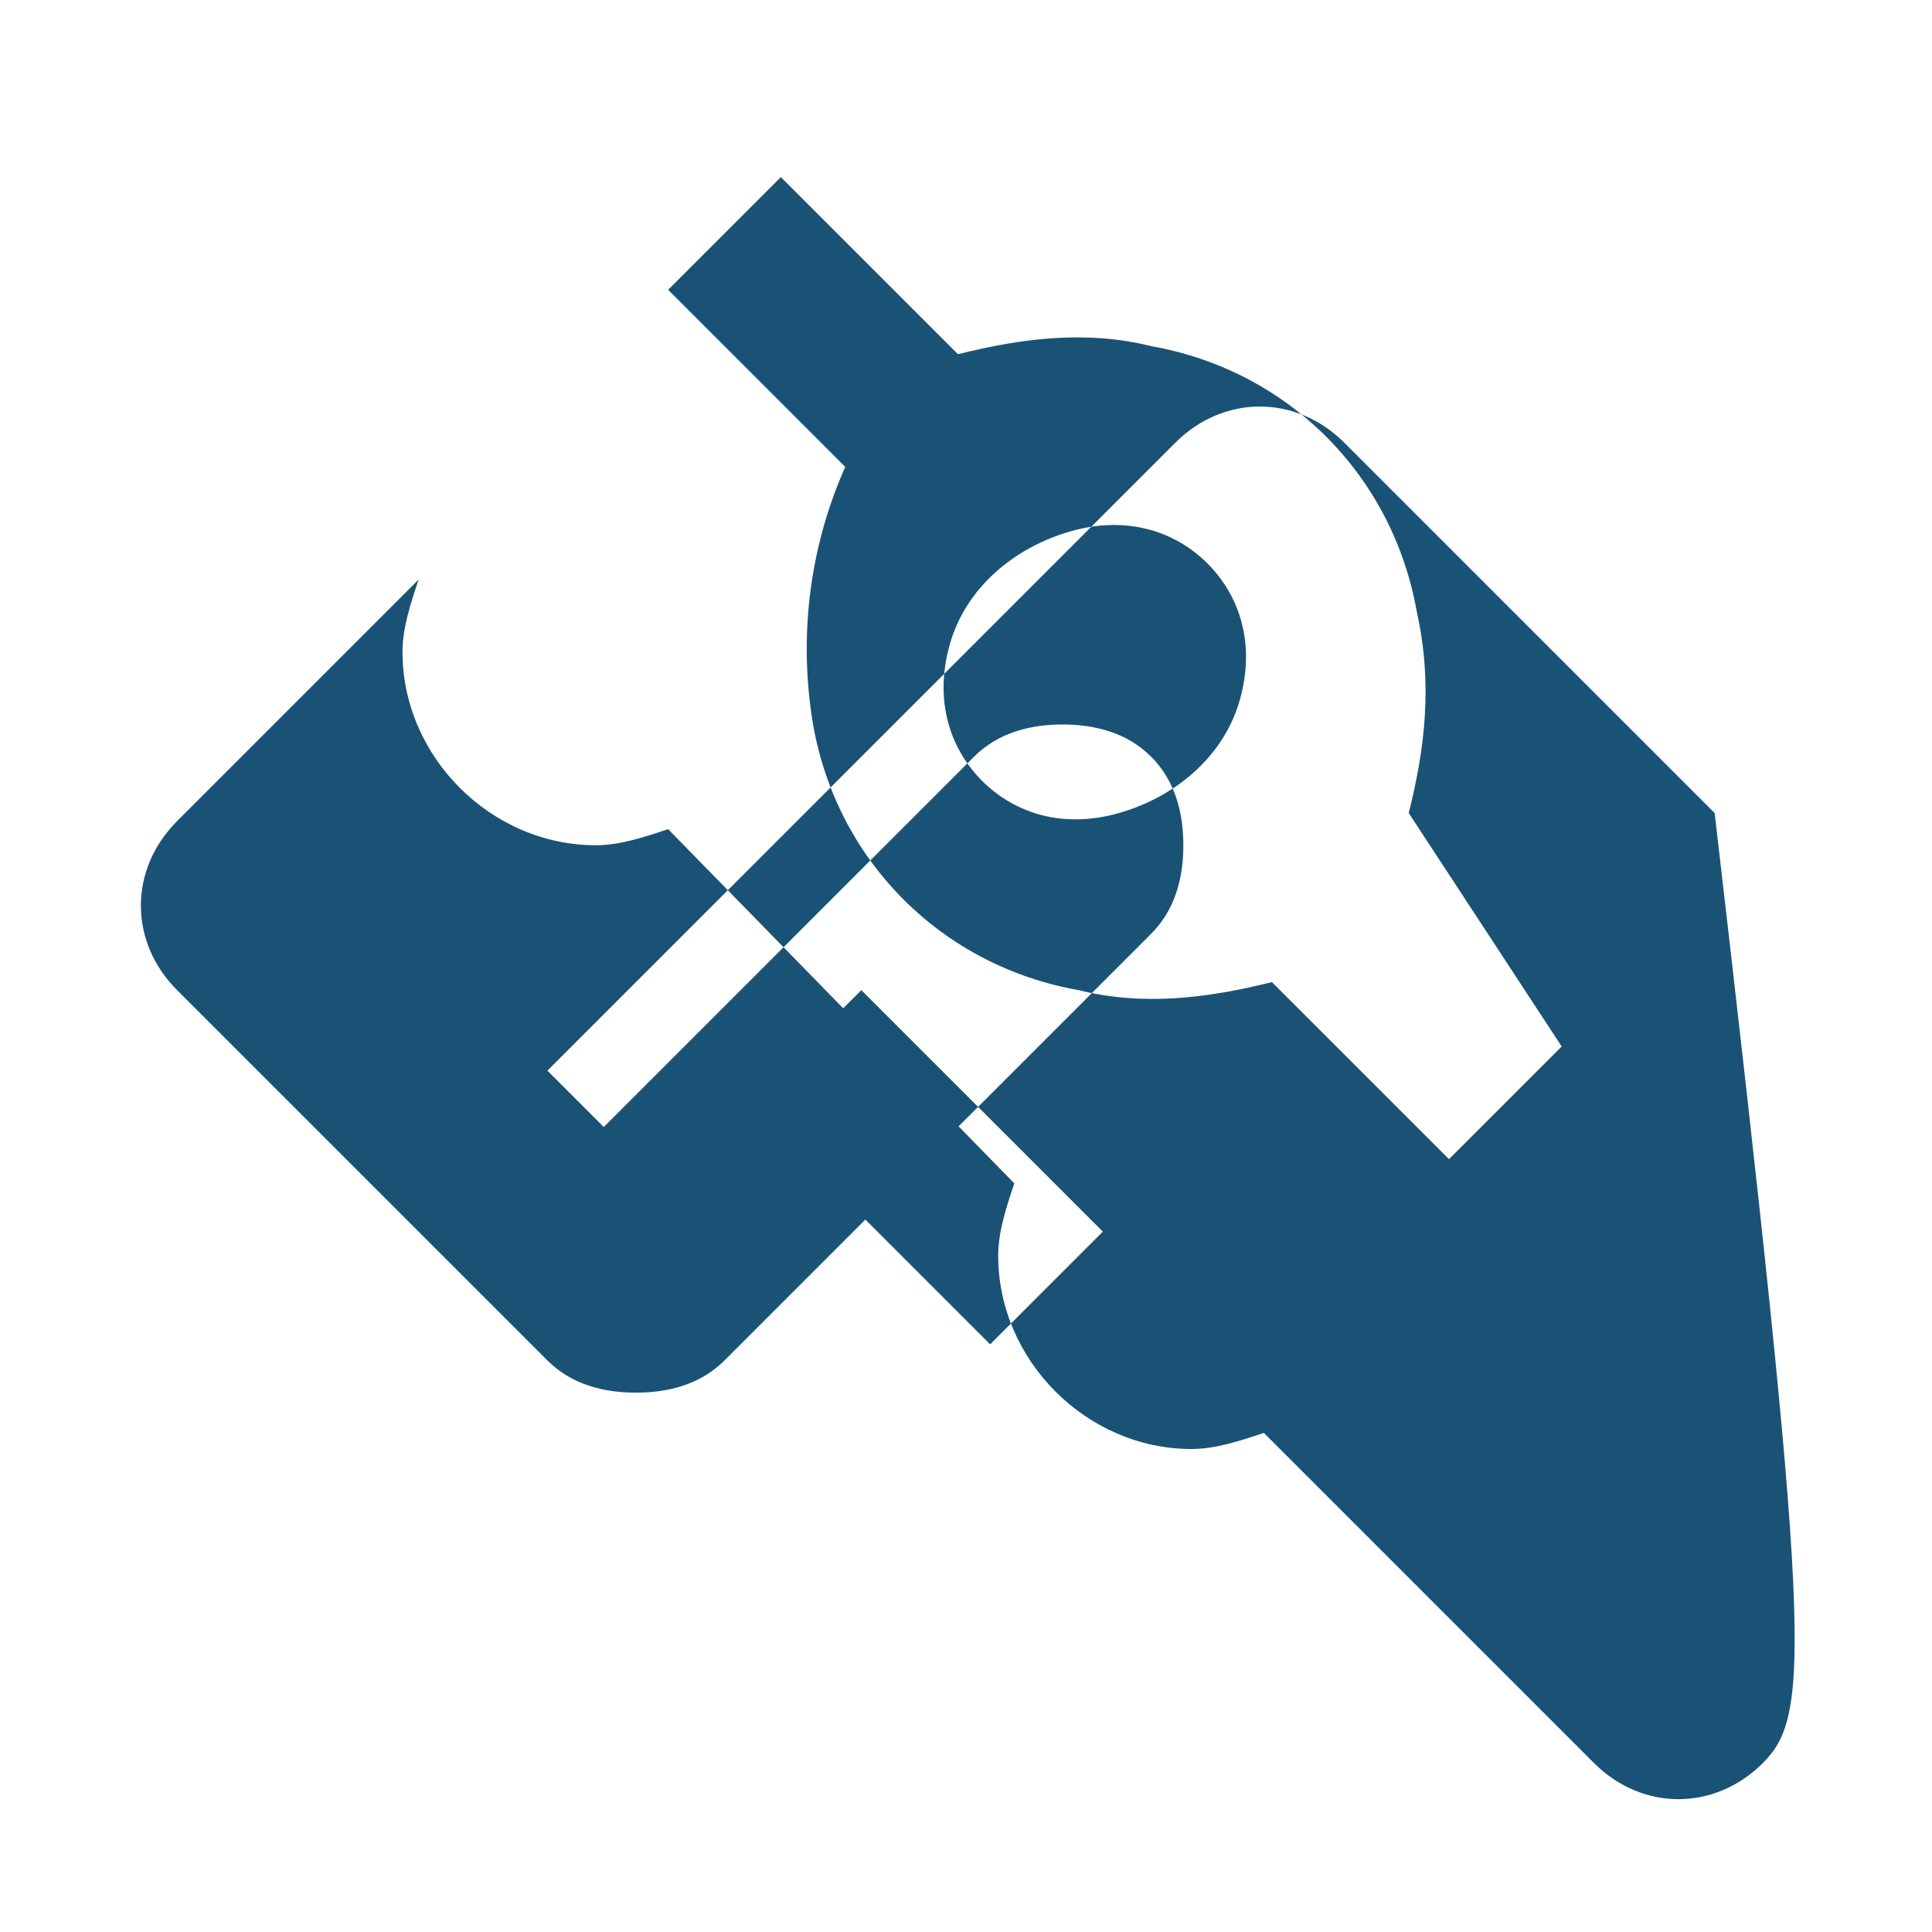 <?xml version="1.0" encoding="UTF-8"?>
<svg width="24" height="24" viewBox="0 0 24 24" xmlns="http://www.w3.org/2000/svg">
  <path d="M13.7,15.3l-3-3l-1.4,1.4l3,3L13.7,15.3z M17.5,10.1c0.2-0.8,0.3-1.6,0.1-2.5c-0.3-1.7-1.6-3-3.3-3.3 c-0.8-0.2-1.6-0.1-2.4,0.1L9.7,2.2L8.3,3.6l2.2,2.2C10.1,6.7,9.9,7.8,10.1,9c0.3,1.7,1.6,3,3.3,3.3c0.8,0.2,1.6,0.1,2.4-0.1 l2.2,2.2l1.4-1.4L17.5,10.1z M12.2,9.7c-0.4-0.4-0.6-1-0.4-1.7c0.2-0.7,0.8-1.2,1.5-1.4c0.7-0.2,1.3,0,1.7,0.4 c0.4,0.4,0.6,1,0.4,1.7c-0.2,0.7-0.8,1.2-1.5,1.4C13.2,10.3,12.6,10.1,12.2,9.7z M21.9,21.9L21.9,21.9c-0.6,0.6-1.5,0.6-2.1,0 l-4.1-4.1c-0.3,0.1-0.6,0.2-0.9,0.2c-1.3,0-2.4-1.1-2.4-2.4c0-0.3,0.1-0.6,0.2-0.9L8.3,10.3c-0.3,0.1-0.6,0.2-0.9,0.2 c-1.3,0-2.4-1.1-2.4-2.4c0-0.3,0.1-0.6,0.2-0.9l-3,3c-0.6,0.6-0.6,1.5,0,2.1l4.6,4.6c0.3,0.3,0.7,0.4,1.1,0.4 c0.4,0,0.8-0.1,1.1-0.4l5.3-5.3c0.3-0.3,0.4-0.7,0.4-1.1c0-0.4-0.1-0.8-0.4-1.1c-0.3-0.3-0.7-0.4-1.1-0.4c-0.4,0-0.8,0.1-1.1,0.4 l-4.6,4.6l-0.7-0.7l7.8-7.8c0.6-0.6,1.5-0.6,2.1,0l4.6,4.6C22.5,20.4,22.5,21.3,21.9,21.9z" fill="#1a5276"/>
</svg>